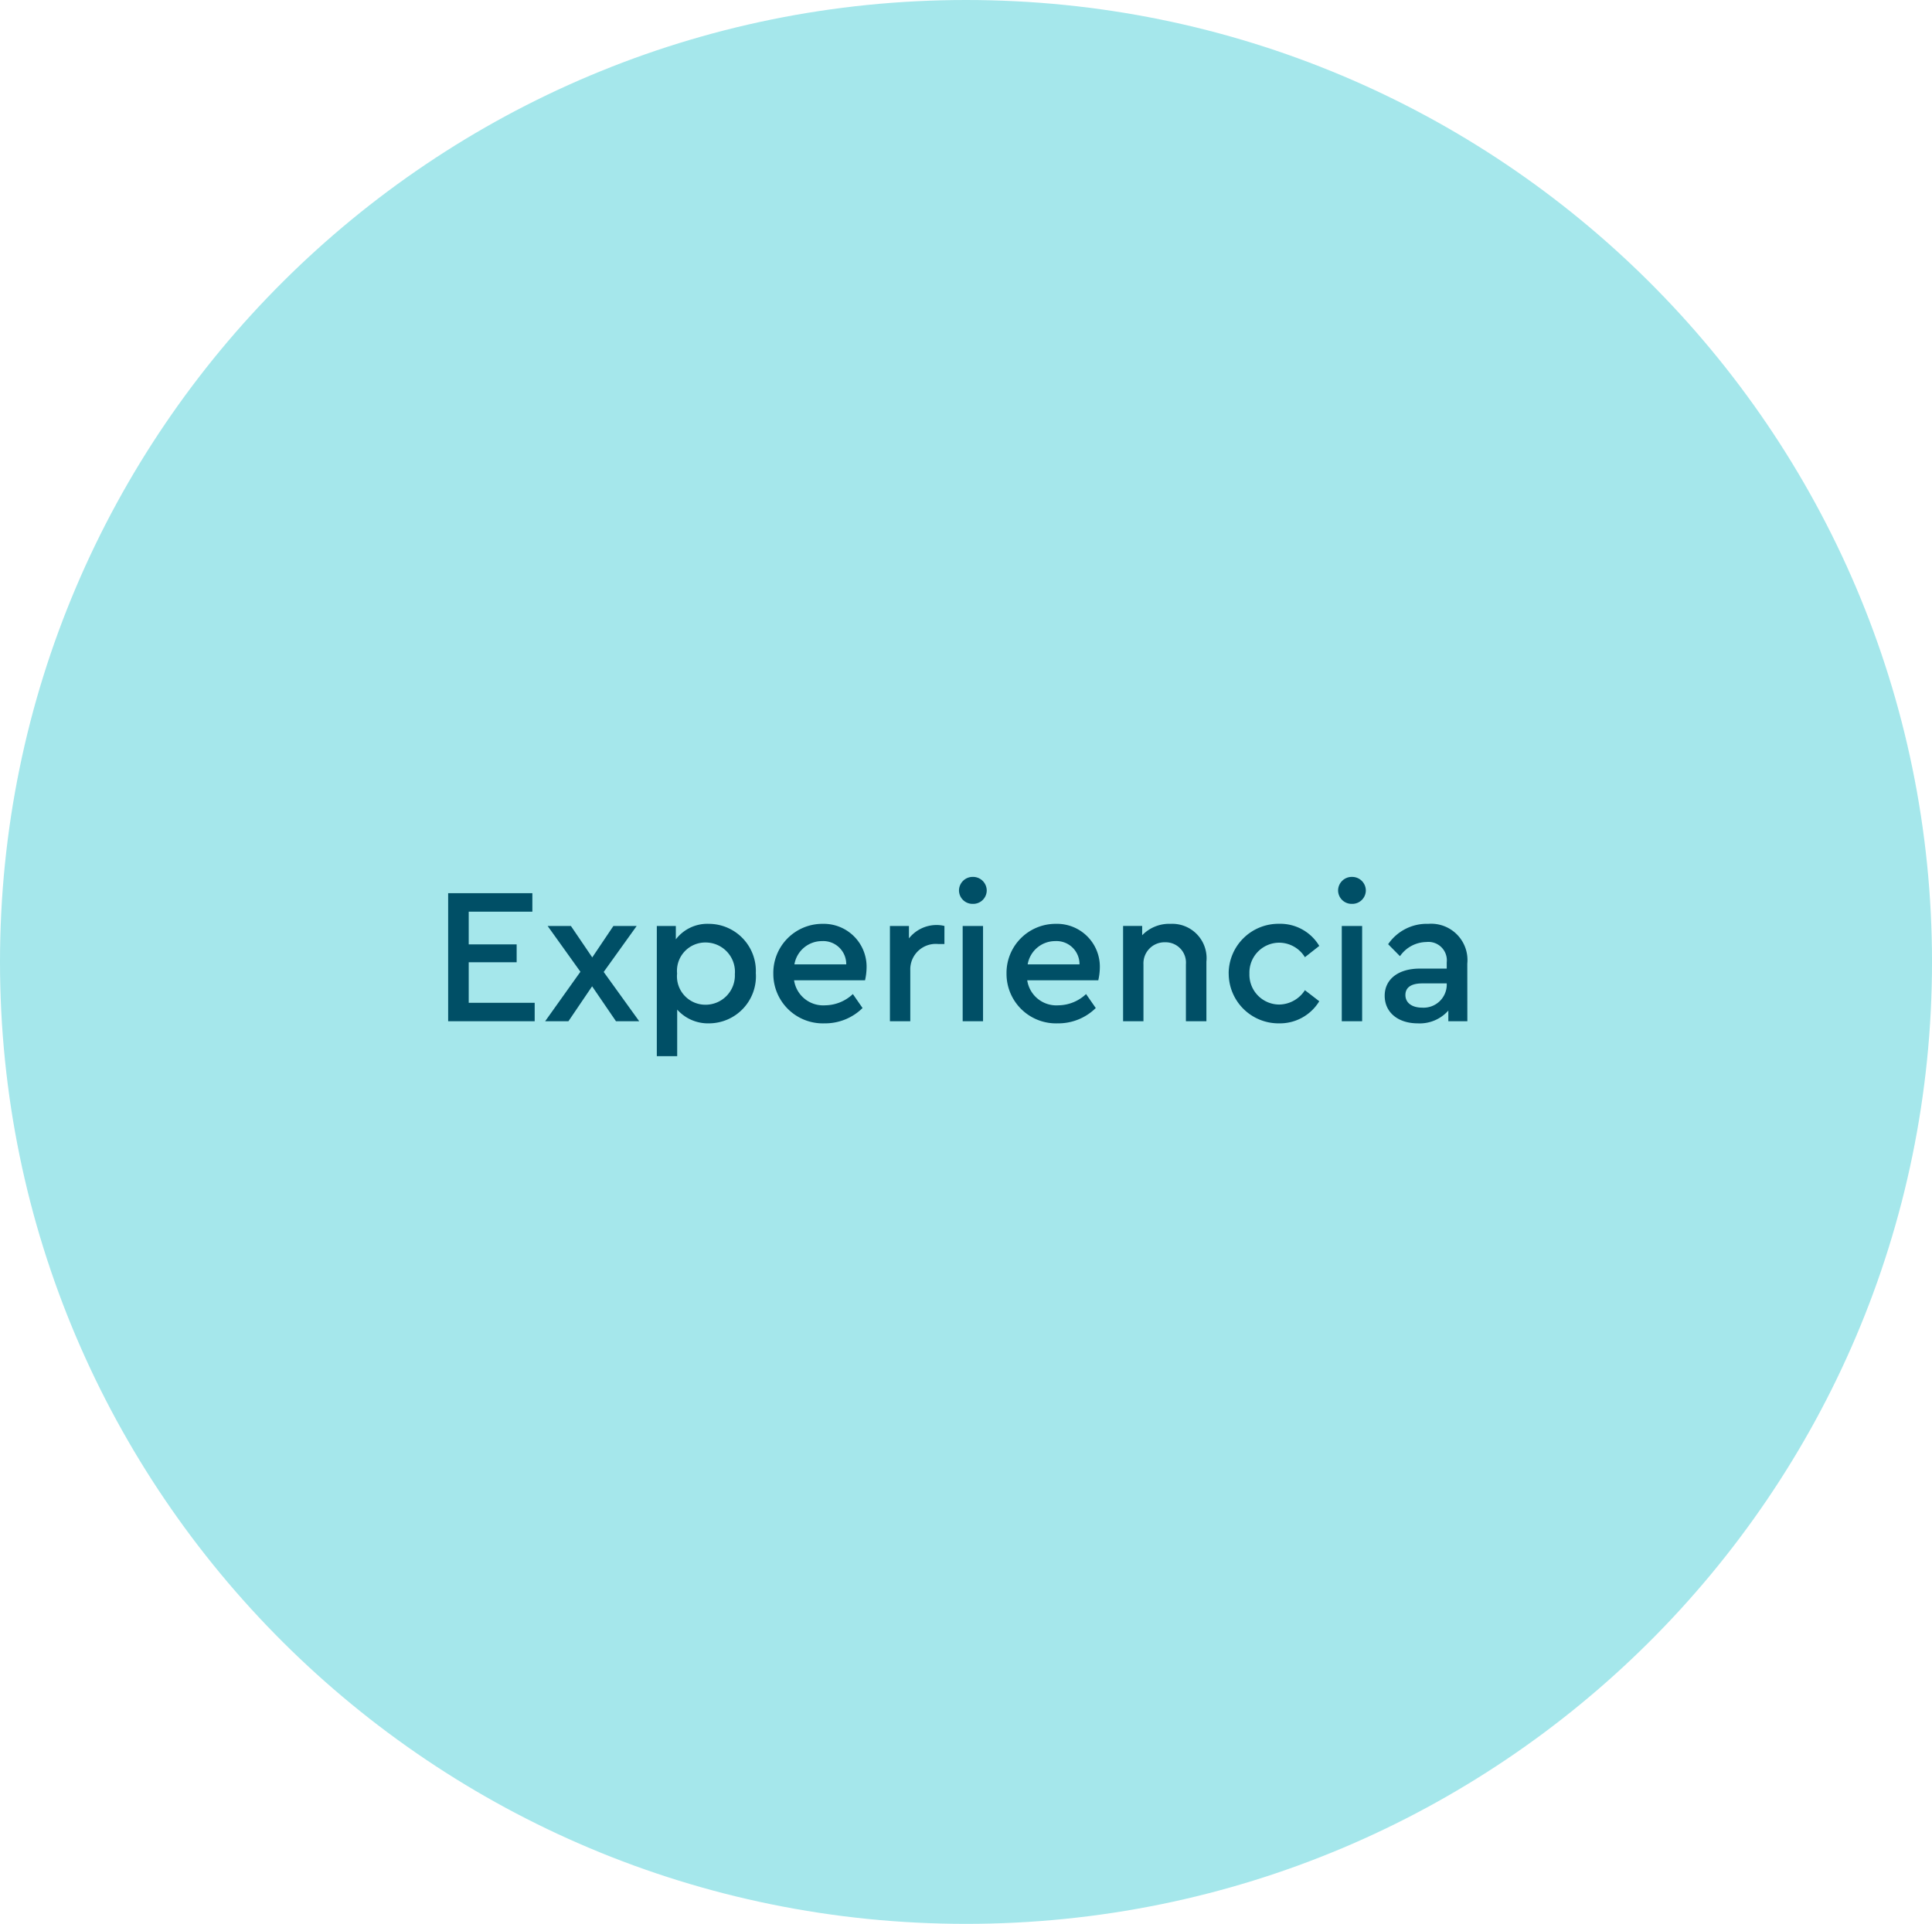<svg id="EXPERIENCIA" xmlns="http://www.w3.org/2000/svg" width="169.289" height="168.607" viewBox="0 0 169.289 168.607">
  <path id="Trazado_2619" data-name="Trazado 2619" d="M84.645,0c46.748,0,84.645,37.744,84.645,84.3s-37.9,84.3-84.645,84.3S0,130.863,0,84.3,37.9,0,84.645,0Z" fill="#a5e7eb"/>
  <path id="Trazado_3709" data-name="Trazado 3709" d="M-44.54,0h7.582V-1.615h-5.78V-5.168h4.2V-6.732h-4.2V-9.6h5.576V-11.22H-44.54ZM-27.8,0l-3.111-4.318,2.89-4.029h-2.04l-1.853,2.754-1.87-2.754h-2.04l2.873,4.012L-36.04,0H-34l2.074-3.06L-29.835,0Zm10.217-4.182a4.13,4.13,0,0,0-4.1-4.352,3.477,3.477,0,0,0-2.907,1.36V-8.347h-1.666V3.06h1.785V-1.02A3.616,3.616,0,0,0-21.675.187,4.125,4.125,0,0,0-17.578-4.182Zm-1.836.017a2.569,2.569,0,0,1-2.55,2.72A2.49,2.49,0,0,1-24.48-4.182,2.484,2.484,0,0,1-21.964-6.9,2.573,2.573,0,0,1-19.414-4.165Zm11.407.578a5.314,5.314,0,0,0,.136-1.122A3.755,3.755,0,0,0-11.73-8.534a4.3,4.3,0,0,0-4.318,4.369A4.339,4.339,0,0,0-11.56.187,4.677,4.677,0,0,0-8.228-1.156l-.85-1.224a3.6,3.6,0,0,1-2.431.986,2.58,2.58,0,0,1-2.72-2.193ZM-14.2-4.981a2.445,2.445,0,0,1,2.4-2.04,2.018,2.018,0,0,1,2.142,2.04ZM-1.054-8.347a2.754,2.754,0,0,0-.68-.085A3.086,3.086,0,0,0-4.165-7.259V-8.347H-5.831V0h1.785V-4.454A2.232,2.232,0,0,1-1.6-6.766h.544ZM.544,0H2.329V-8.347H.544ZM.221-11.458a1.187,1.187,0,0,0,1.224,1.173,1.183,1.183,0,0,0,1.207-1.173,1.2,1.2,0,0,0-1.207-1.19A1.2,1.2,0,0,0,.221-11.458ZM12.427-3.587a5.314,5.314,0,0,0,.136-1.122A3.755,3.755,0,0,0,8.7-8.534,4.3,4.3,0,0,0,4.386-4.165,4.339,4.339,0,0,0,8.874.187a4.677,4.677,0,0,0,3.332-1.343l-.85-1.224a3.6,3.6,0,0,1-2.431.986A2.58,2.58,0,0,1,6.2-3.587ZM6.239-4.981a2.445,2.445,0,0,1,2.4-2.04,2.018,2.018,0,0,1,2.142,2.04ZM21.9-5.219a3.007,3.007,0,0,0-3.128-3.315,3.29,3.29,0,0,0-2.5,1v-.816H14.6V0h1.785V-4.981a1.848,1.848,0,0,1,1.9-1.938,1.783,1.783,0,0,1,1.819,1.938V0H21.9Zm1.955,1.037A4.368,4.368,0,0,0,28.271.187,4.038,4.038,0,0,0,31.79-1.751L30.532-2.72a2.722,2.722,0,0,1-2.244,1.258,2.622,2.622,0,0,1-2.618-2.72,2.618,2.618,0,0,1,2.618-2.7A2.657,2.657,0,0,1,30.532-5.61L31.79-6.6a3.978,3.978,0,0,0-3.519-1.938A4.365,4.365,0,0,0,23.851-4.182ZM33.762,0h1.785V-8.347H33.762Zm-.323-11.458a1.187,1.187,0,0,0,1.224,1.173,1.183,1.183,0,0,0,1.207-1.173,1.2,1.2,0,0,0-1.207-1.19A1.2,1.2,0,0,0,33.439-11.458ZM44.761-5.049a3.181,3.181,0,0,0-3.417-3.485,4.089,4.089,0,0,0-3.519,1.785L38.862-5.7a2.863,2.863,0,0,1,2.312-1.241,1.613,1.613,0,0,1,1.785,1.785v.544H40.6c-1.887,0-3.077.935-3.077,2.38S38.675.187,40.426.187A3.339,3.339,0,0,0,43.1-.935V0h1.666Zm-1.8,1.887A2.031,2.031,0,0,1,40.8-1.19c-.867,0-1.462-.408-1.462-1.105,0-.68.527-1.02,1.479-1.02h2.142Z" transform="translate(83.809 89.496)" fill="#004f66"/>
</svg>
